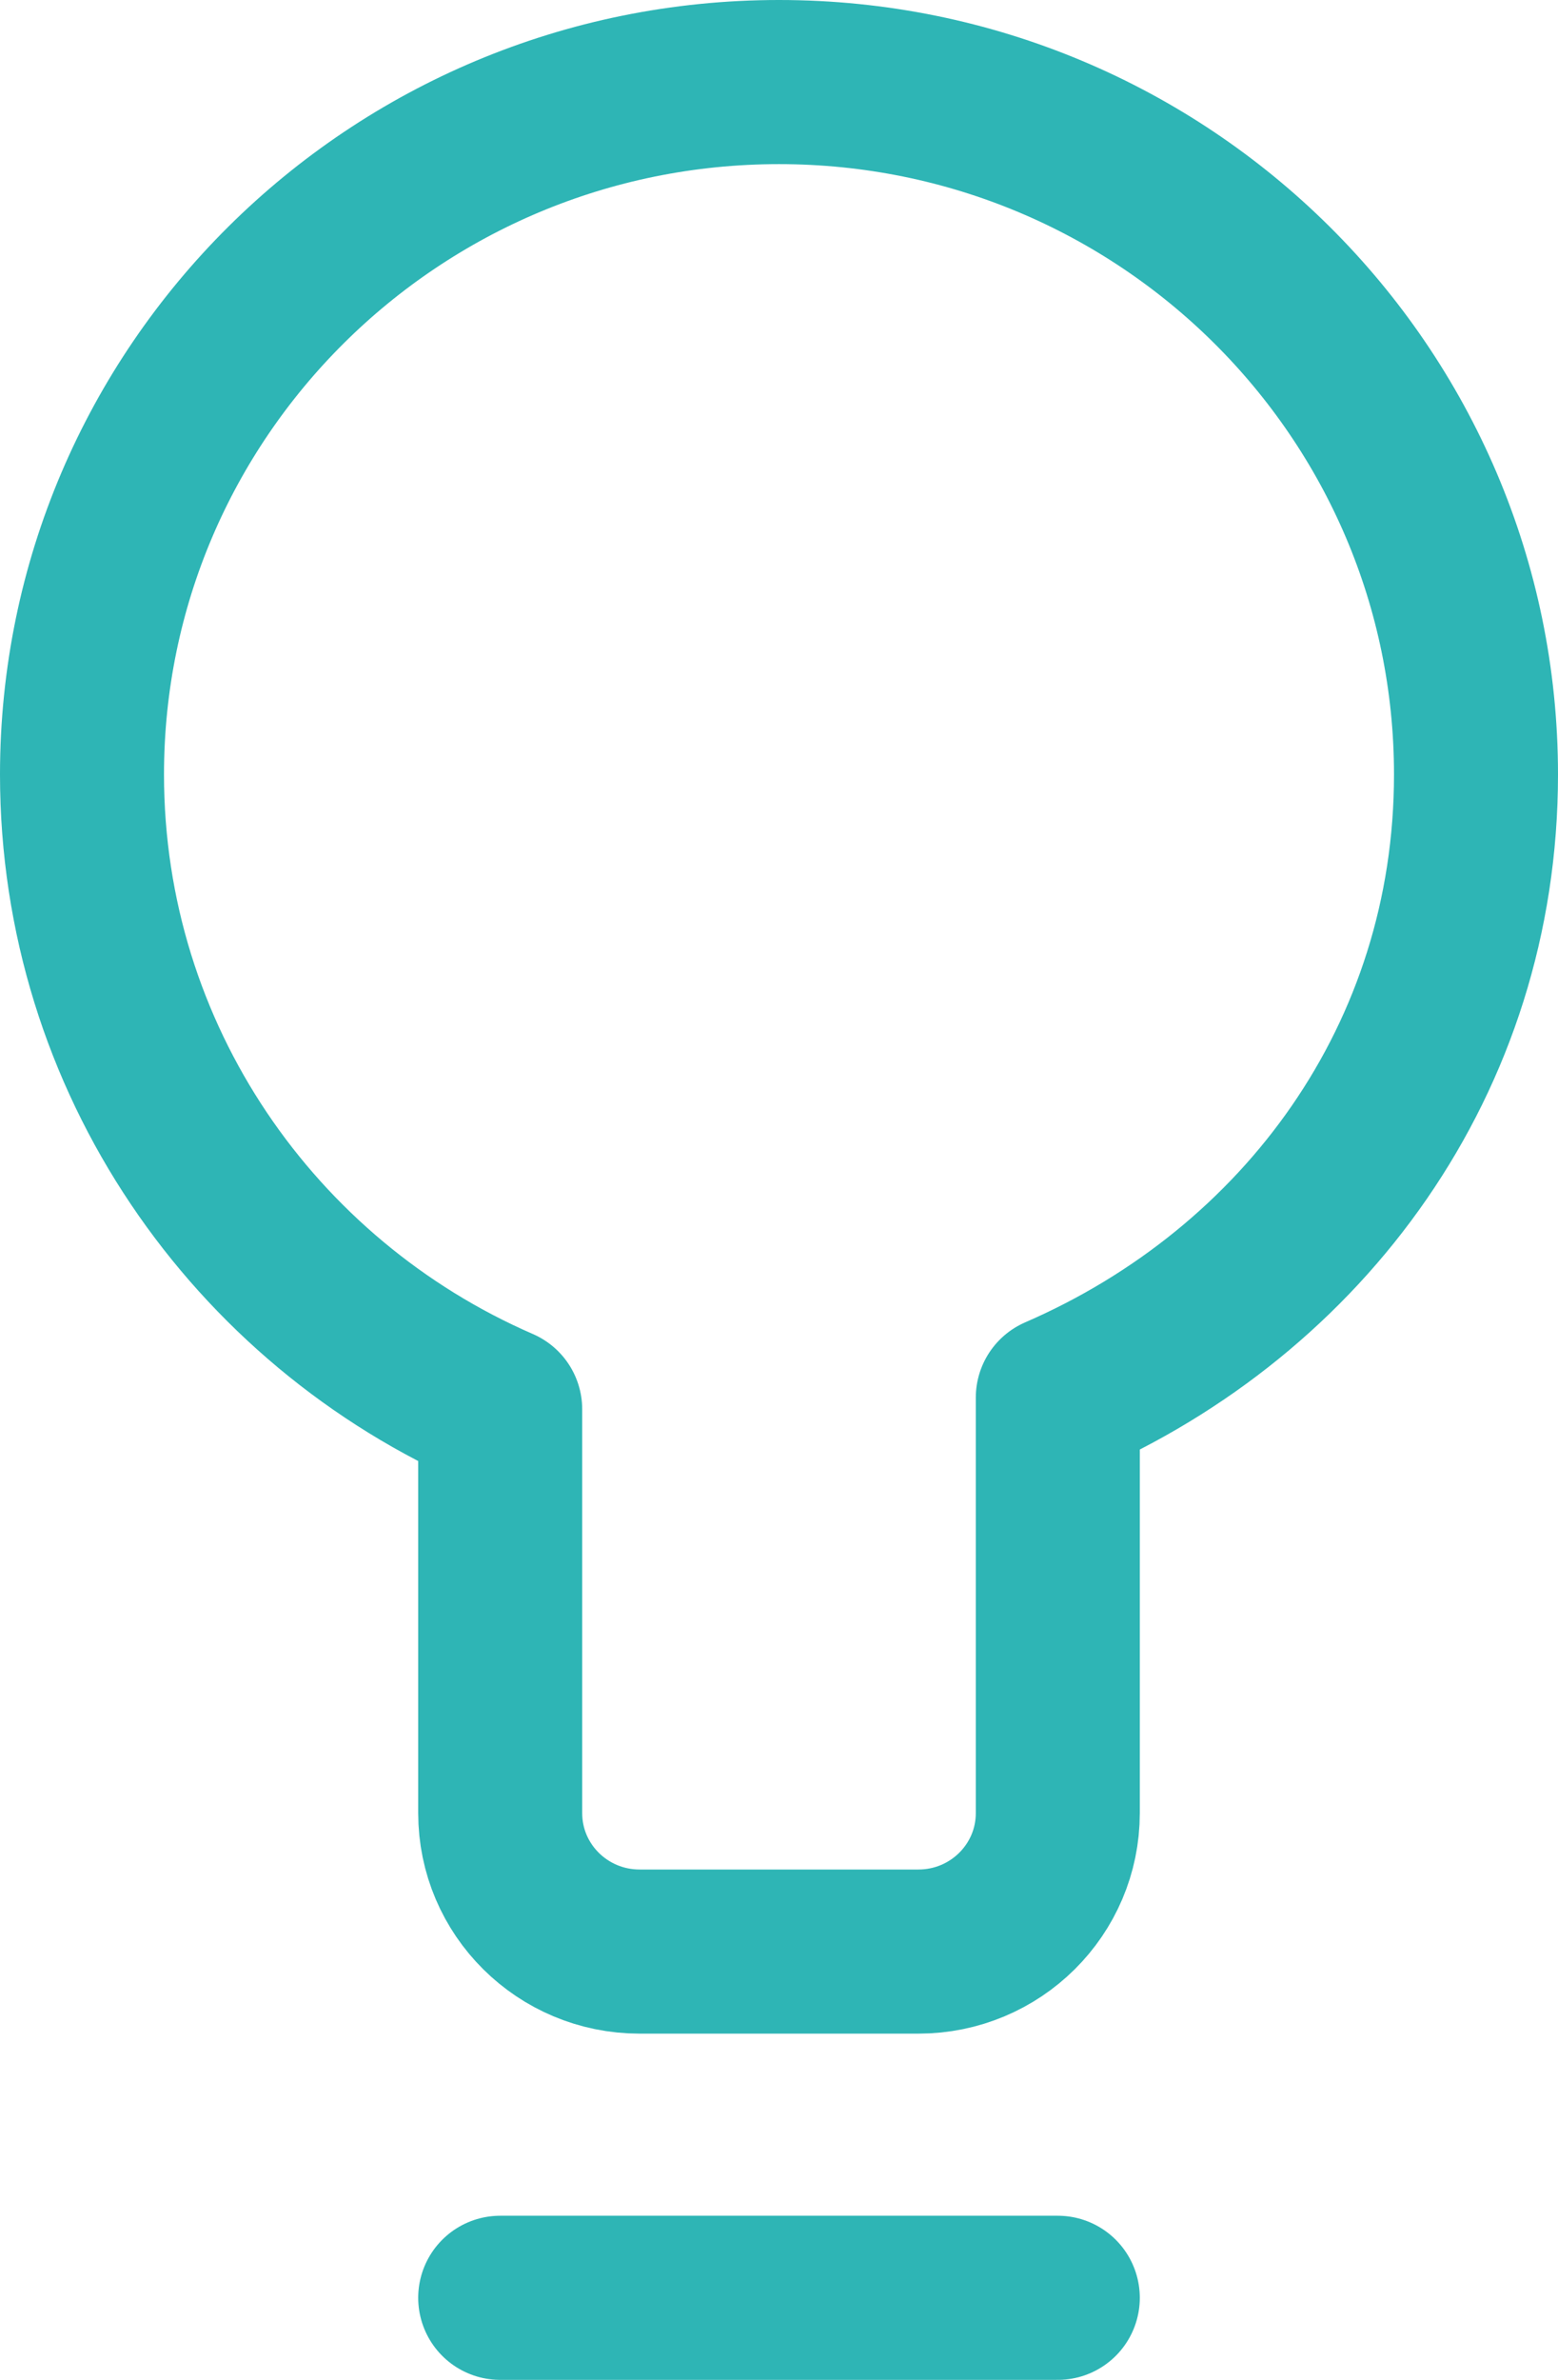 <svg width="19" height="29" viewBox="0 0 19 29" fill="none" xmlns="http://www.w3.org/2000/svg">
<path d="M6.1 28H12.9M1 9.438C1 4.778 4.806 1 9.5 1C14.194 1 18 4.778 18 9.438C18 12.897 15.902 15.729 12.9 17.031V22.094C12.9 23.026 12.139 23.781 11.2 23.781H7.8C6.861 23.781 6.1 23.026 6.1 22.094V17.173C3.098 15.871 1 12.897 1 9.438Z" stroke="#2EB5B5" stroke-width="2" stroke-linecap="round" stroke-linejoin="round"/>
</svg>

